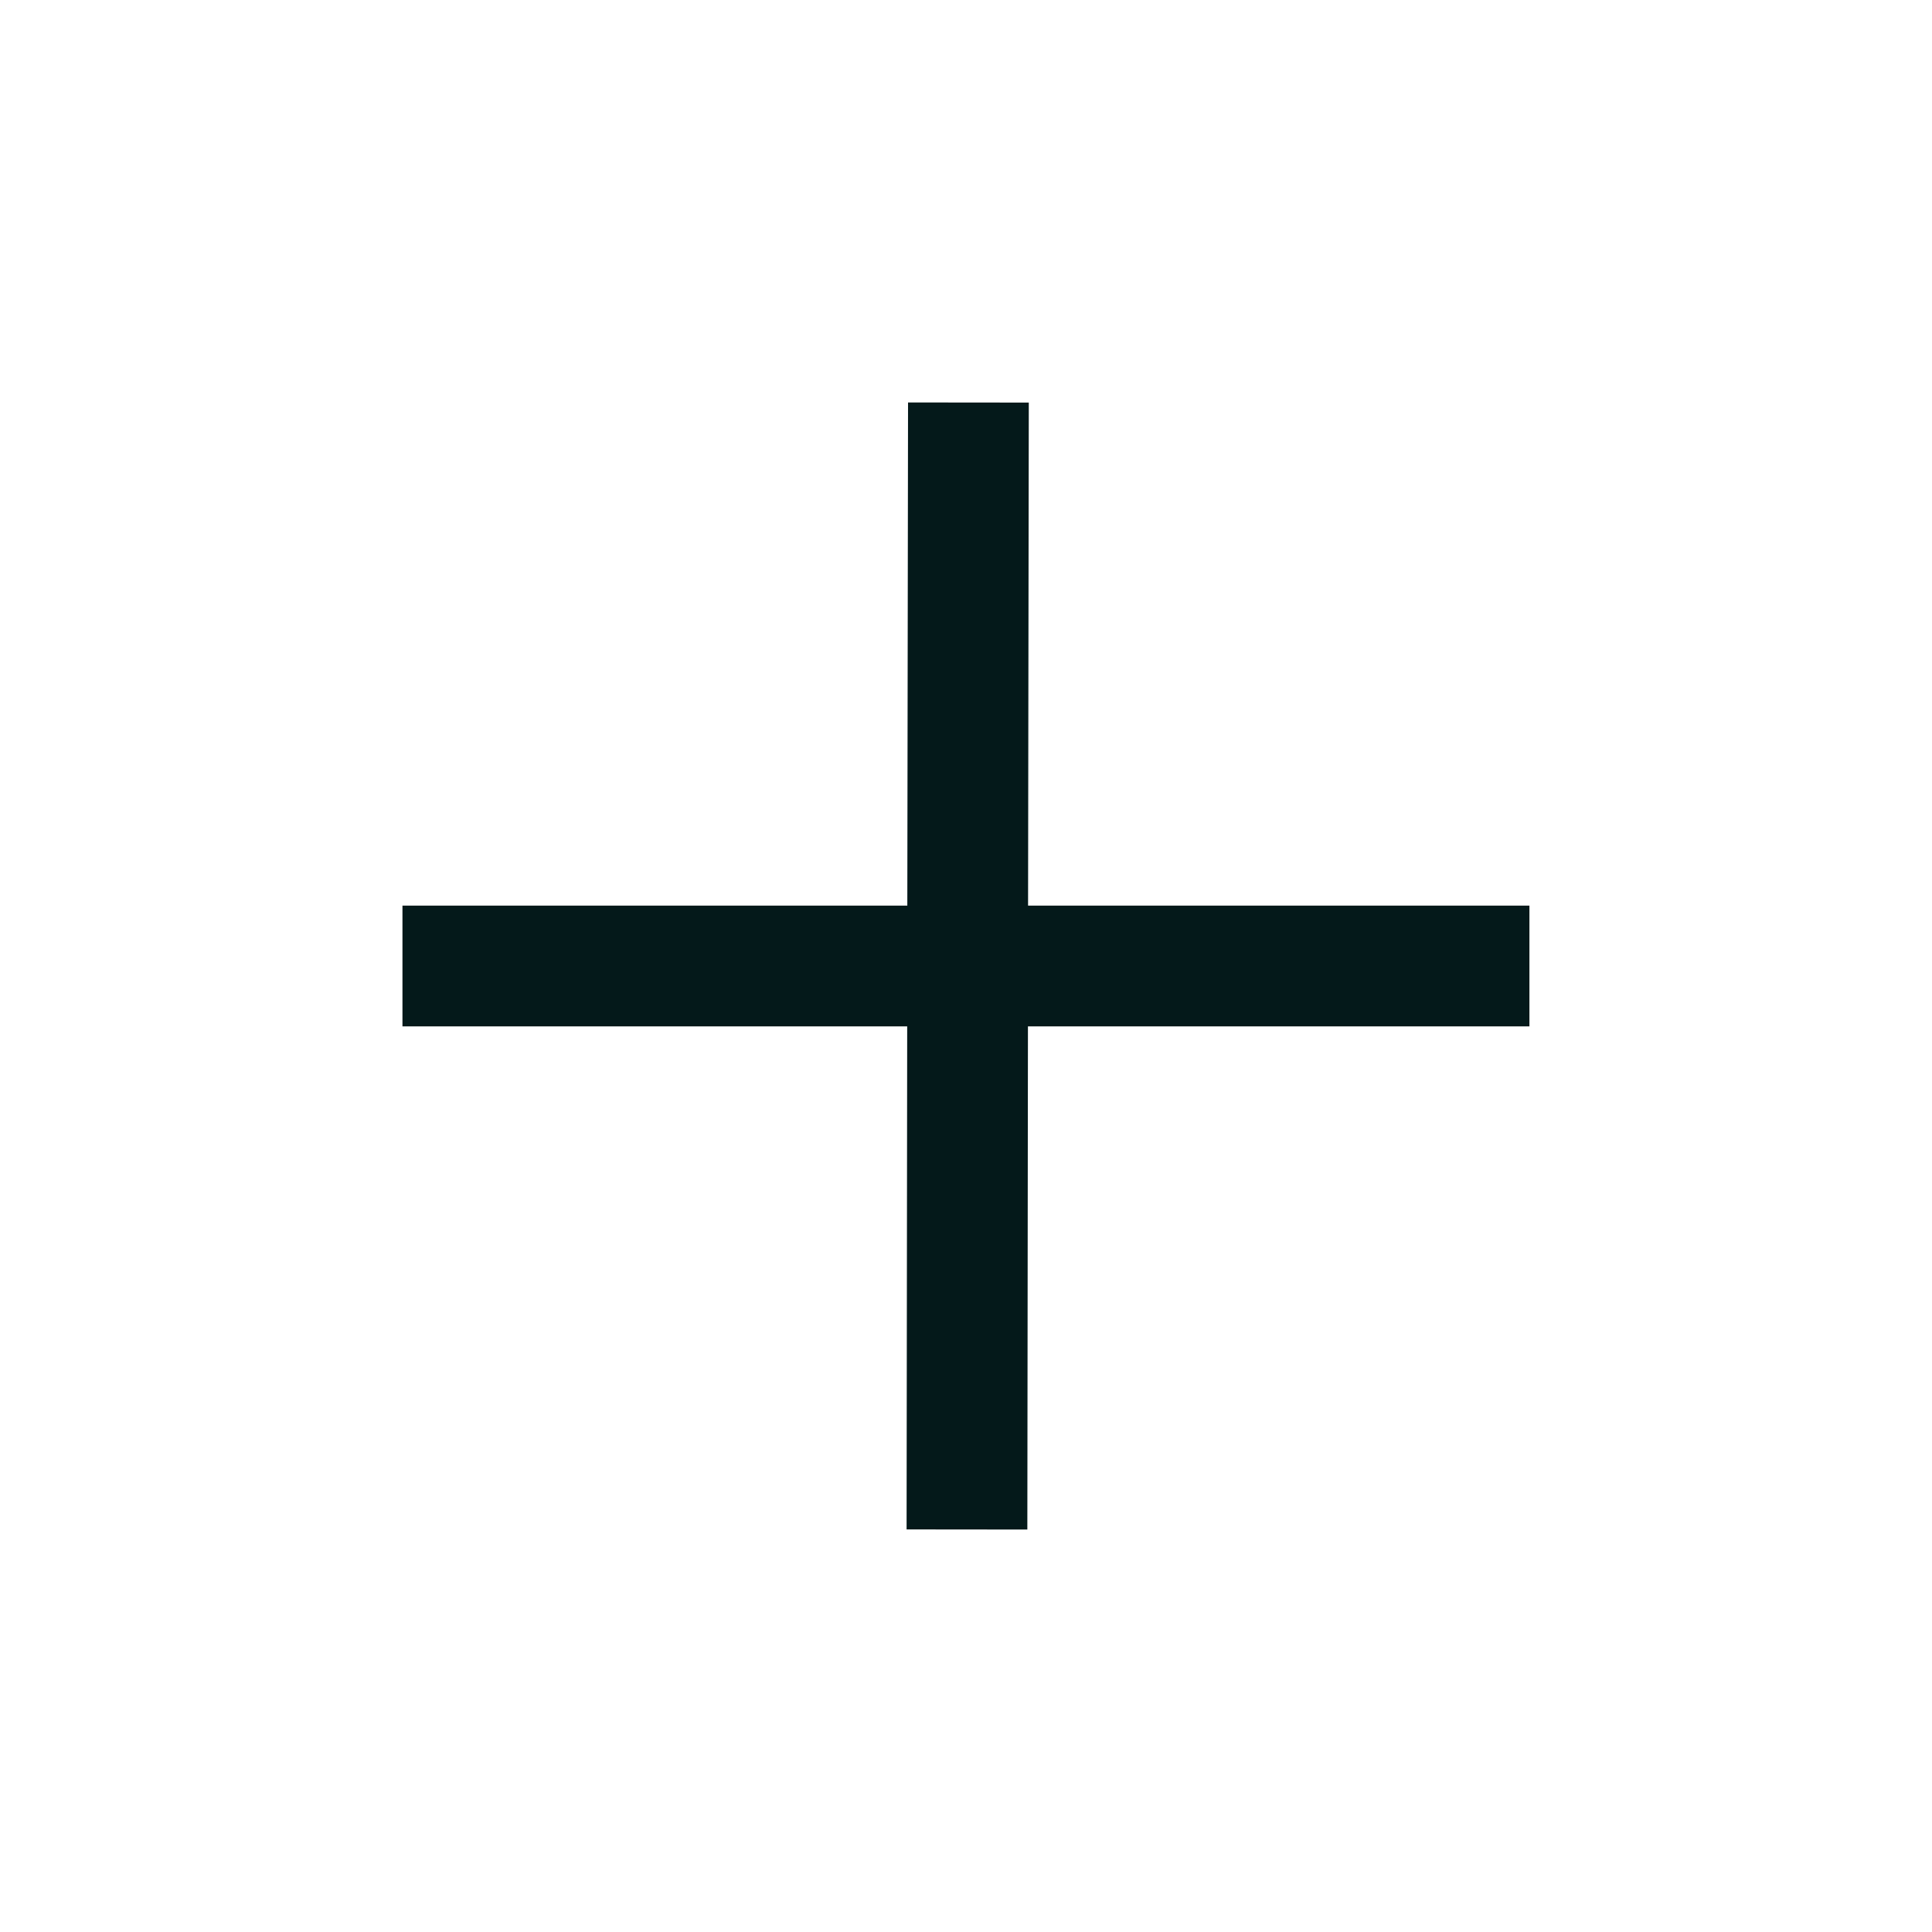 <svg width="16" height="16" viewBox="0 0 16 16" fill="none" xmlns="http://www.w3.org/2000/svg">
<path d="M7.513 8.5L7.508 12.666L8.508 12.667L8.513 8.5H12.666V7.5H8.514L8.52 3.334L7.52 3.333L7.514 7.5H3.333V8.5H7.513Z" fill="#04191A"/>
</svg>
